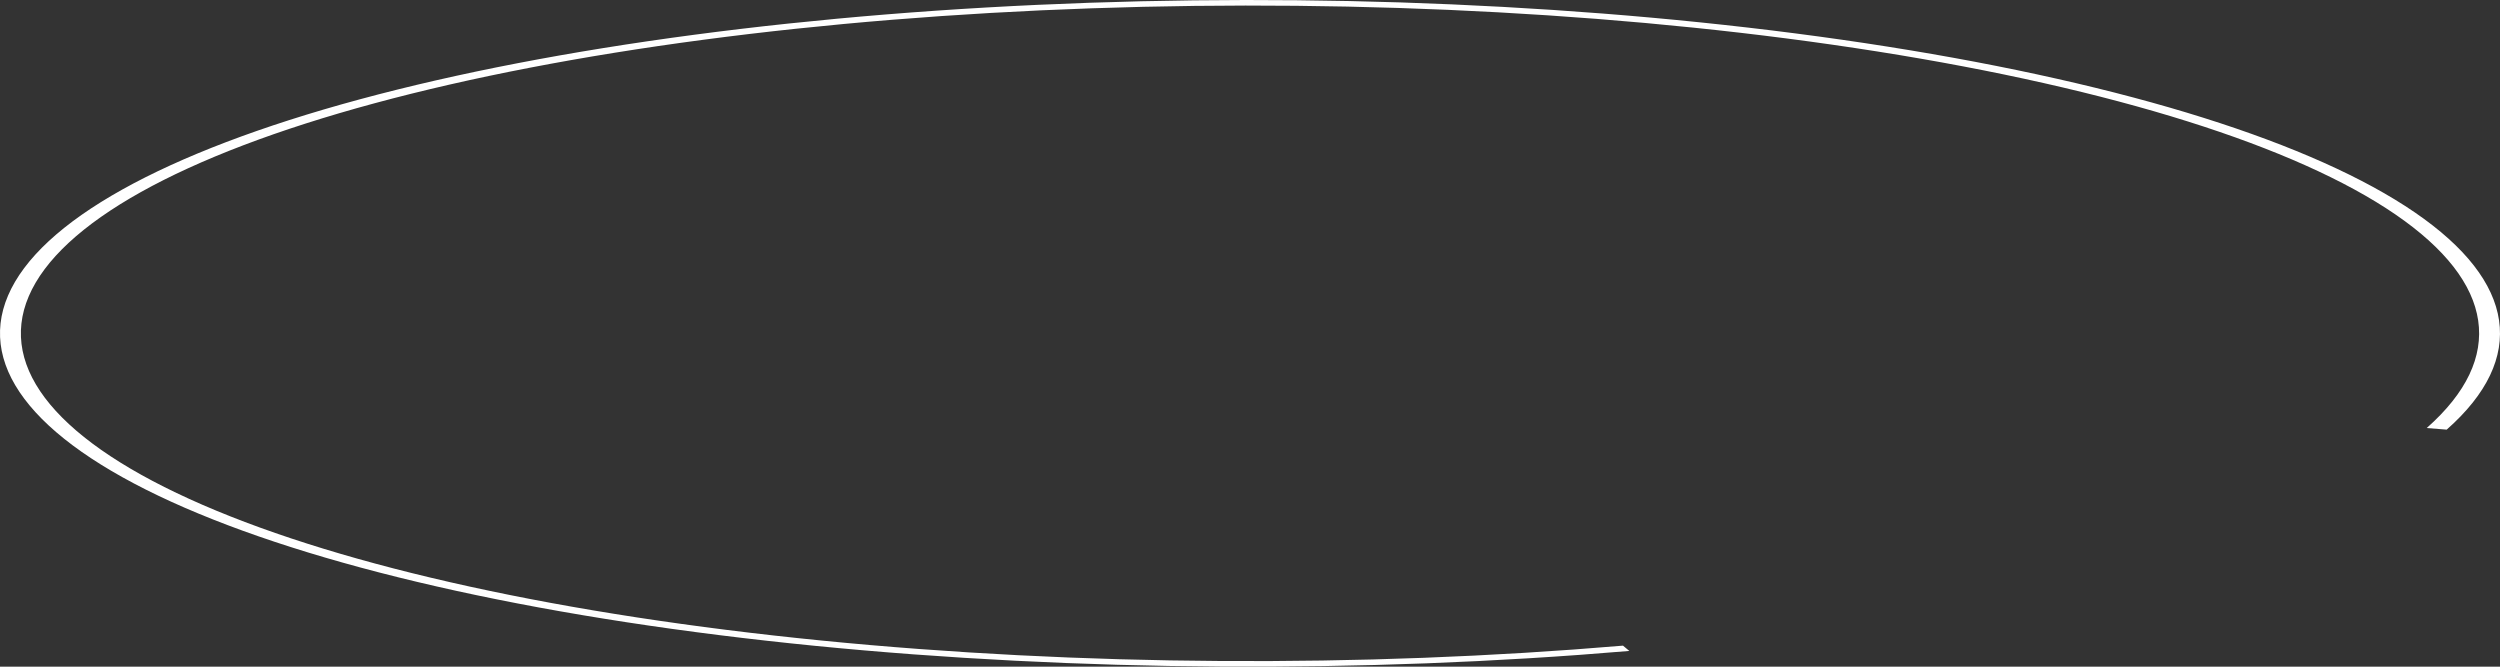 <?xml version="1.0" encoding="UTF-8"?> <svg xmlns="http://www.w3.org/2000/svg" width="840" height="224" viewBox="0 0 840 224" fill="none"><rect x="0" y="0" width="840" height="224" fill="#333333" stroke="none"/> <path d="M822.089 144.359C849.205 120.398 845.444 94.705 811.405 71.381C777.367 48.057 715.012 28.445 634.292 15.675C553.571 2.905 459.137 -2.287 366.059 0.928C272.98 4.142 186.621 15.578 120.762 33.409C54.904 51.241 13.34 74.442 2.705 99.309C-7.93 124.176 12.976 149.276 62.087 170.605C111.197 191.933 185.683 208.26 273.657 216.981C361.631 225.702 458.024 226.314 547.454 218.718L545.325 216.936C457.389 224.405 362.606 223.803 276.101 215.228C189.596 206.653 116.354 190.598 68.064 169.626C19.773 148.654 -0.784 123.973 9.674 99.521C20.131 75.069 61.001 52.256 125.76 34.722C190.519 17.188 275.435 5.943 366.96 2.782C458.484 -0.378 551.341 4.727 630.713 17.284C710.085 29.84 771.399 49.124 804.869 72.059C838.339 94.994 842.038 120.257 815.374 143.818L822.089 144.359Z" fill="white"></path> </svg> 